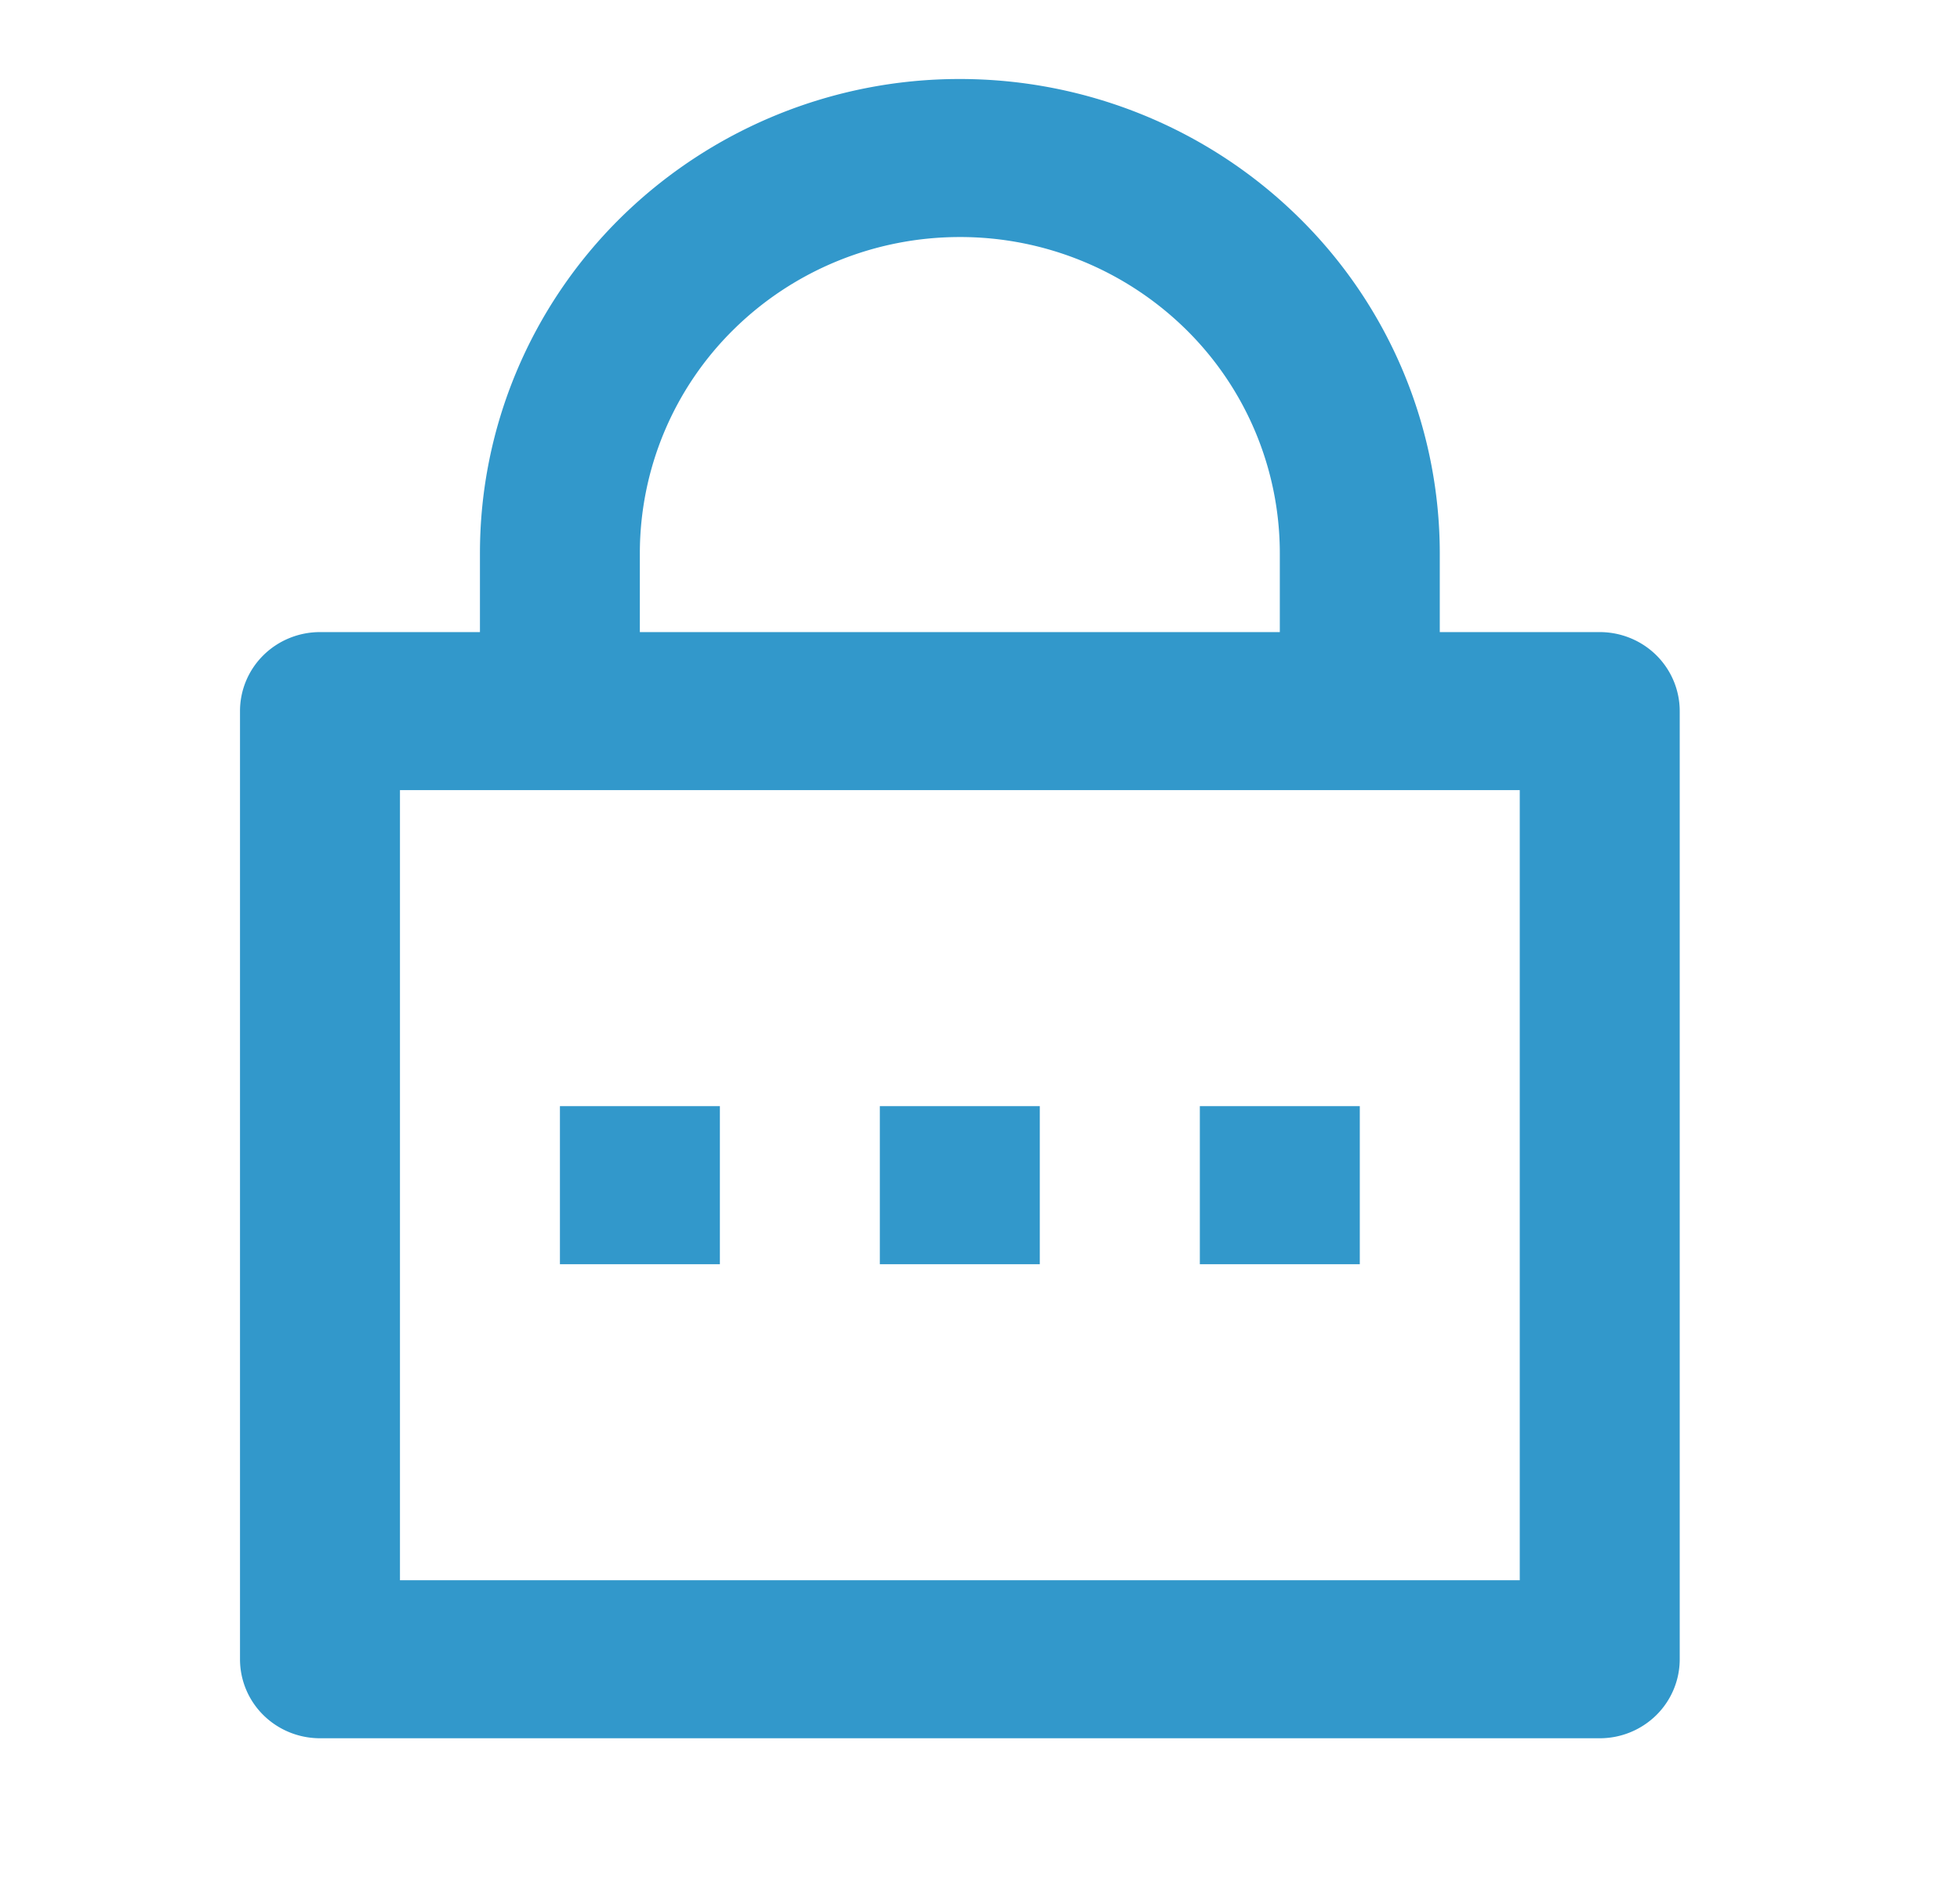 <svg width="31" height="30" viewBox="0 0 31 30" fill="none" xmlns="http://www.w3.org/2000/svg">
    <path d="M22.772 10h2.53c.336 0 .658.132.895.366.237.235.37.553.37.884v15c0 .331-.133.65-.37.884a1.273 1.273 0 0 1-.895.366H5.061c-.336 0-.658-.132-.895-.366a1.242 1.242 0 0 1-.37-.884v-15c0-.332.133-.65.37-.884.237-.234.559-.366.895-.366h2.53V8.75c0-1.99.8-3.897 2.223-5.303a7.638 7.638 0 0 1 5.367-2.197c2.014 0 3.944.79 5.368 2.197a7.455 7.455 0 0 1 2.223 5.303V10zM6.326 12.5V25h17.711V12.5H6.326zm7.59 5h2.53V20h-2.53v-2.5zm-5.06 0h2.53V20h-2.53v-2.5zm10.12 0h2.531V20h-2.53v-2.5zm1.266-7.5V8.75a4.97 4.97 0 0 0-1.482-3.536A5.092 5.092 0 0 0 15.18 3.75c-1.342 0-2.629.527-3.578 1.464a4.97 4.97 0 0 0-1.482 3.536V10h10.121z" fill="#3298CB"/>
</svg>
